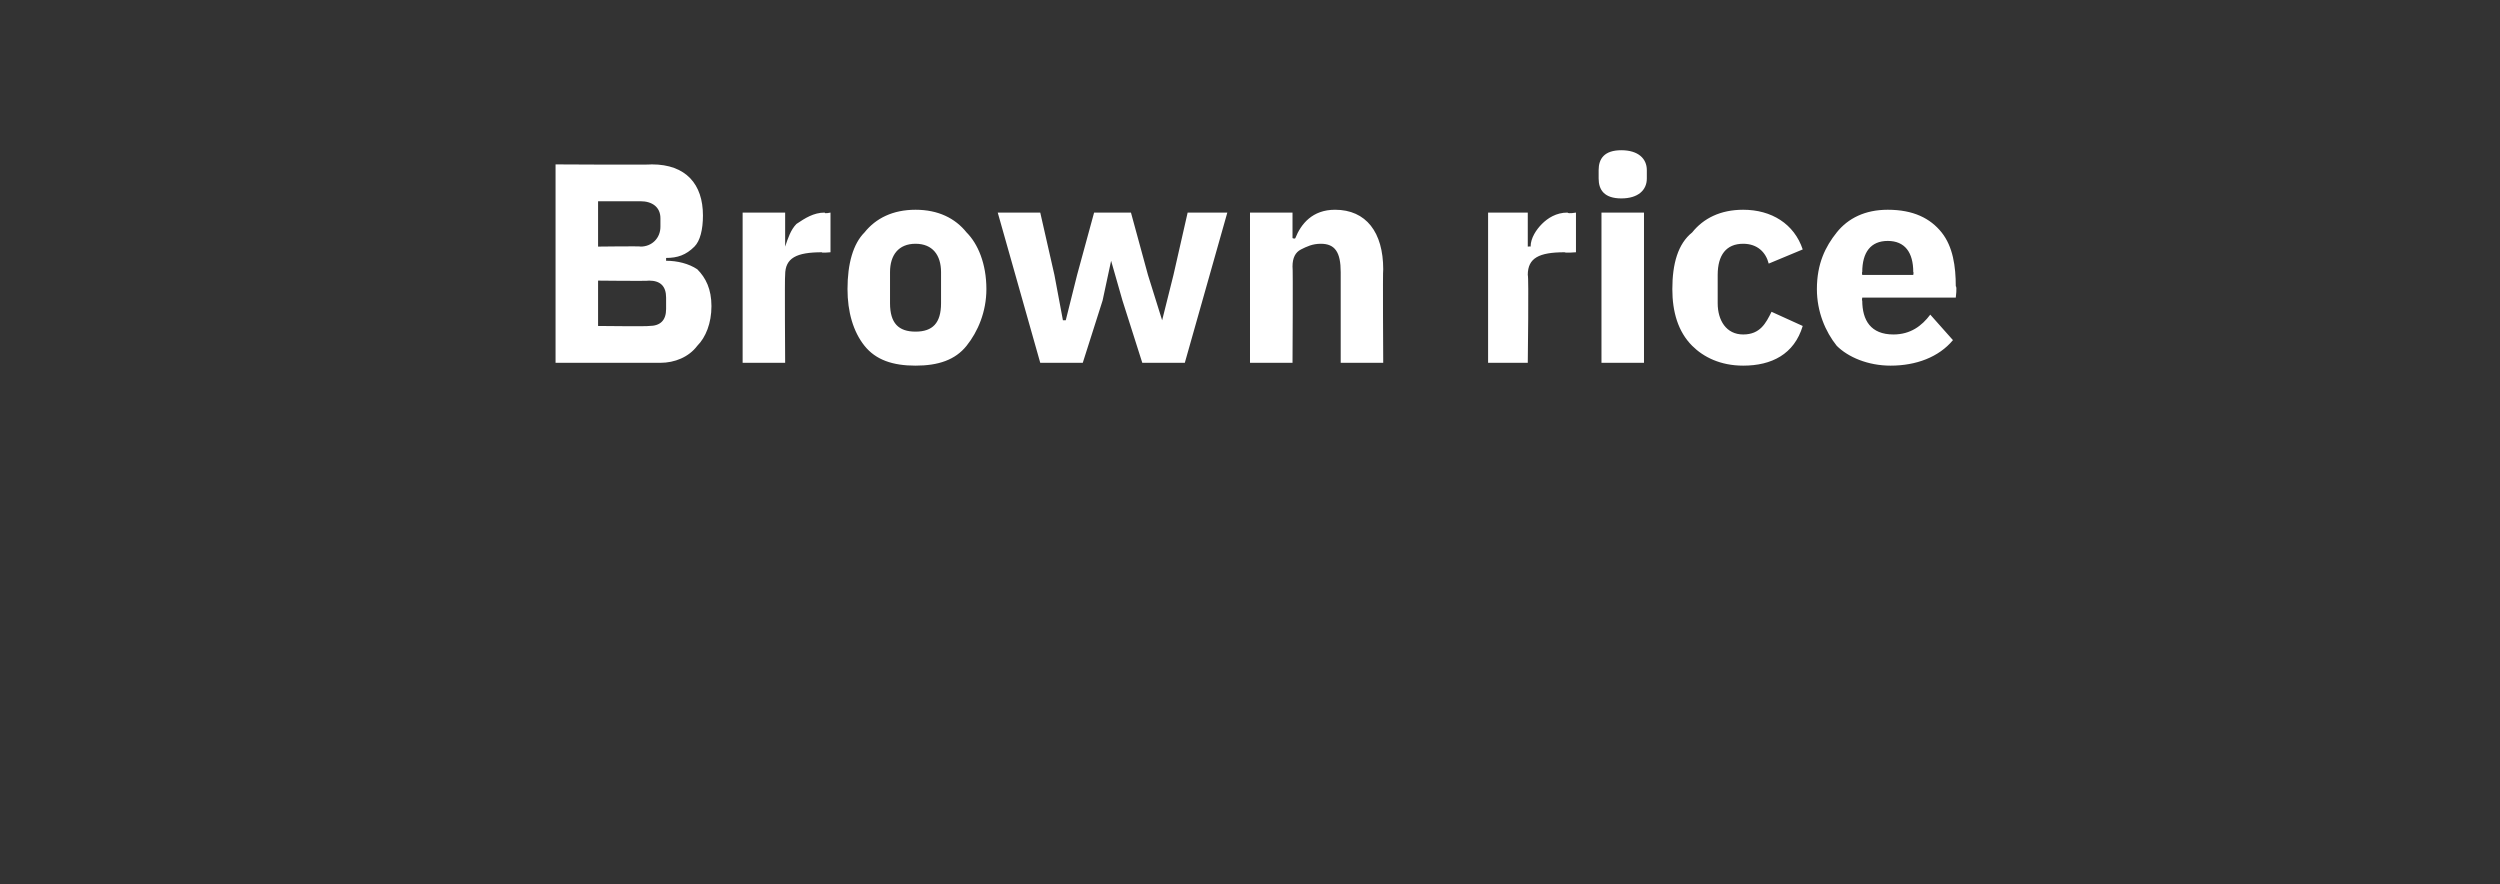 <?xml version="1.0" standalone="no"?><!DOCTYPE svg PUBLIC "-//W3C//DTD SVG 1.1//EN" "http://www.w3.org/Graphics/SVG/1.1/DTD/svg11.dtd"><svg xmlns="http://www.w3.org/2000/svg" version="1.1" width="88.2px" height="31.2px" viewBox="0 -5 88.2 31.2" style="top:-5px"><rect x="0" y="-5" width="88.2" height="31.2" fill="#333333" stroke="none"/>  <desc>Brown rice</desc>  <defs/>  <g id="Polygon161621">    <path d="M 19.6 7.8 C 19.6 7.8 23.31 7.8 23.3 7.8 C 23.8 7.8 24.3 7.6 24.6 7.2 C 24.9 6.9 25.1 6.4 25.1 5.8 C 25.1 5.2 24.9 4.8 24.6 4.5 C 24.3 4.3 23.9 4.2 23.5 4.2 C 23.5 4.2 23.5 4.1 23.5 4.1 C 23.9 4.1 24.2 4 24.5 3.7 C 24.7 3.5 24.8 3.1 24.8 2.6 C 24.8 1.5 24.2 0.8 23 0.8 C 23 0.82 19.6 0.8 19.6 0.8 L 19.6 7.8 Z M 21.1 4.9 C 21.1 4.9 22.88 4.92 22.9 4.9 C 23.3 4.9 23.5 5.1 23.5 5.5 C 23.5 5.5 23.5 5.9 23.5 5.9 C 23.5 6.3 23.3 6.5 22.9 6.5 C 22.88 6.52 21.1 6.5 21.1 6.5 L 21.1 4.9 Z M 21.1 2.1 C 21.1 2.1 22.64 2.1 22.6 2.1 C 23 2.1 23.3 2.3 23.3 2.7 C 23.3 2.7 23.3 3 23.3 3 C 23.3 3.4 23 3.7 22.6 3.7 C 22.64 3.68 21.1 3.7 21.1 3.7 L 21.1 2.1 Z M 27.7 7.8 C 27.7 7.8 27.68 4.73 27.7 4.7 C 27.7 4.1 28.1 3.9 29 3.9 C 28.96 3.93 29.3 3.9 29.3 3.9 L 29.3 2.5 C 29.3 2.5 29.07 2.55 29.1 2.5 C 28.7 2.5 28.4 2.7 28.1 2.9 C 27.9 3.1 27.8 3.4 27.7 3.7 C 27.73 3.69 27.7 3.7 27.7 3.7 L 27.7 2.5 L 26.2 2.5 L 26.2 7.8 L 27.7 7.8 Z M 34.1 7.2 C 34.5 6.7 34.8 6 34.8 5.2 C 34.8 4.3 34.5 3.6 34.1 3.2 C 33.7 2.7 33.1 2.4 32.3 2.4 C 31.5 2.4 30.9 2.7 30.5 3.2 C 30.1 3.6 29.9 4.3 29.9 5.2 C 29.9 6 30.1 6.7 30.5 7.2 C 30.9 7.7 31.5 7.9 32.3 7.9 C 33.1 7.9 33.7 7.7 34.1 7.2 Z M 31.4 5.7 C 31.4 5.7 31.4 4.6 31.4 4.6 C 31.4 4 31.7 3.6 32.3 3.6 C 32.9 3.6 33.2 4 33.2 4.6 C 33.2 4.6 33.2 5.7 33.2 5.7 C 33.2 6.4 32.9 6.7 32.3 6.7 C 31.7 6.7 31.4 6.4 31.4 5.7 Z M 36.7 7.8 L 38.2 7.8 L 38.9 5.6 L 39.2 4.2 L 39.2 4.2 L 39.6 5.6 L 40.3 7.8 L 41.8 7.8 L 43.3 2.5 L 41.9 2.5 L 41.4 4.7 L 41 6.3 L 41 6.3 L 40.5 4.7 L 39.9 2.5 L 38.6 2.5 L 38 4.7 L 37.6 6.3 L 37.5 6.3 L 37.2 4.7 L 36.7 2.5 L 35.2 2.5 L 36.7 7.8 Z M 45.6 7.8 C 45.6 7.8 45.62 4.4 45.6 4.4 C 45.6 4.1 45.7 3.9 45.9 3.8 C 46.1 3.7 46.3 3.6 46.6 3.6 C 47.1 3.6 47.3 3.9 47.3 4.6 C 47.3 4.63 47.3 7.8 47.3 7.8 L 48.8 7.8 C 48.8 7.8 48.78 4.51 48.8 4.5 C 48.8 3.2 48.2 2.4 47.1 2.4 C 46.3 2.4 45.9 2.9 45.7 3.4 C 45.68 3.44 45.6 3.4 45.6 3.4 L 45.6 2.5 L 44.1 2.5 L 44.1 7.8 L 45.6 7.8 Z M 53.9 7.8 C 53.9 7.8 53.94 4.73 53.9 4.7 C 53.9 4.1 54.3 3.9 55.2 3.9 C 55.22 3.93 55.6 3.9 55.6 3.9 L 55.6 2.5 C 55.6 2.5 55.33 2.55 55.3 2.5 C 54.9 2.5 54.6 2.7 54.4 2.9 C 54.2 3.1 54 3.4 54 3.7 C 53.99 3.69 53.9 3.7 53.9 3.7 L 53.9 2.5 L 52.5 2.5 L 52.5 7.8 L 53.9 7.8 Z M 58.1 1.3 C 58.1 1.3 58.1 1 58.1 1 C 58.1 0.6 57.8 0.3 57.2 0.3 C 56.6 0.3 56.4 0.6 56.4 1 C 56.4 1 56.4 1.3 56.4 1.3 C 56.4 1.7 56.6 2 57.2 2 C 57.8 2 58.1 1.7 58.1 1.3 Z M 56.5 7.8 L 58 7.8 L 58 2.5 L 56.5 2.5 L 56.5 7.8 Z M 63.6 6.5 C 63.6 6.5 62.5 6 62.5 6 C 62.3 6.4 62.1 6.8 61.5 6.8 C 60.9 6.8 60.6 6.3 60.6 5.7 C 60.6 5.7 60.6 4.7 60.6 4.7 C 60.6 4 60.9 3.6 61.5 3.6 C 62 3.6 62.3 3.9 62.4 4.3 C 62.4 4.3 63.6 3.8 63.6 3.8 C 63.3 2.9 62.5 2.4 61.5 2.4 C 60.7 2.4 60.1 2.7 59.7 3.2 C 59.2 3.6 59 4.3 59 5.2 C 59 6 59.2 6.7 59.7 7.2 C 60.1 7.6 60.7 7.9 61.5 7.9 C 62.5 7.9 63.3 7.5 63.6 6.5 Z M 68.9 7 C 68.9 7 68.1 6.1 68.1 6.1 C 67.8 6.5 67.4 6.8 66.8 6.8 C 66 6.8 65.7 6.3 65.7 5.6 C 65.68 5.63 65.7 5.5 65.7 5.5 L 69 5.5 C 69 5.5 69.05 5.11 69 5.1 C 69 4.4 68.9 3.7 68.5 3.2 C 68.1 2.7 67.5 2.4 66.6 2.4 C 65.8 2.4 65.2 2.7 64.8 3.2 C 64.4 3.7 64.1 4.3 64.1 5.2 C 64.1 6 64.4 6.7 64.8 7.2 C 65.2 7.6 65.9 7.9 66.7 7.9 C 67.6 7.9 68.4 7.6 68.9 7 Z M 67.5 4.6 C 67.52 4.59 67.5 4.7 67.5 4.7 L 65.7 4.7 C 65.7 4.7 65.68 4.6 65.7 4.6 C 65.7 3.9 66 3.5 66.6 3.5 C 67.2 3.5 67.5 3.9 67.5 4.6 Z " stroke="none" fill="#fff"/>  </g></svg>